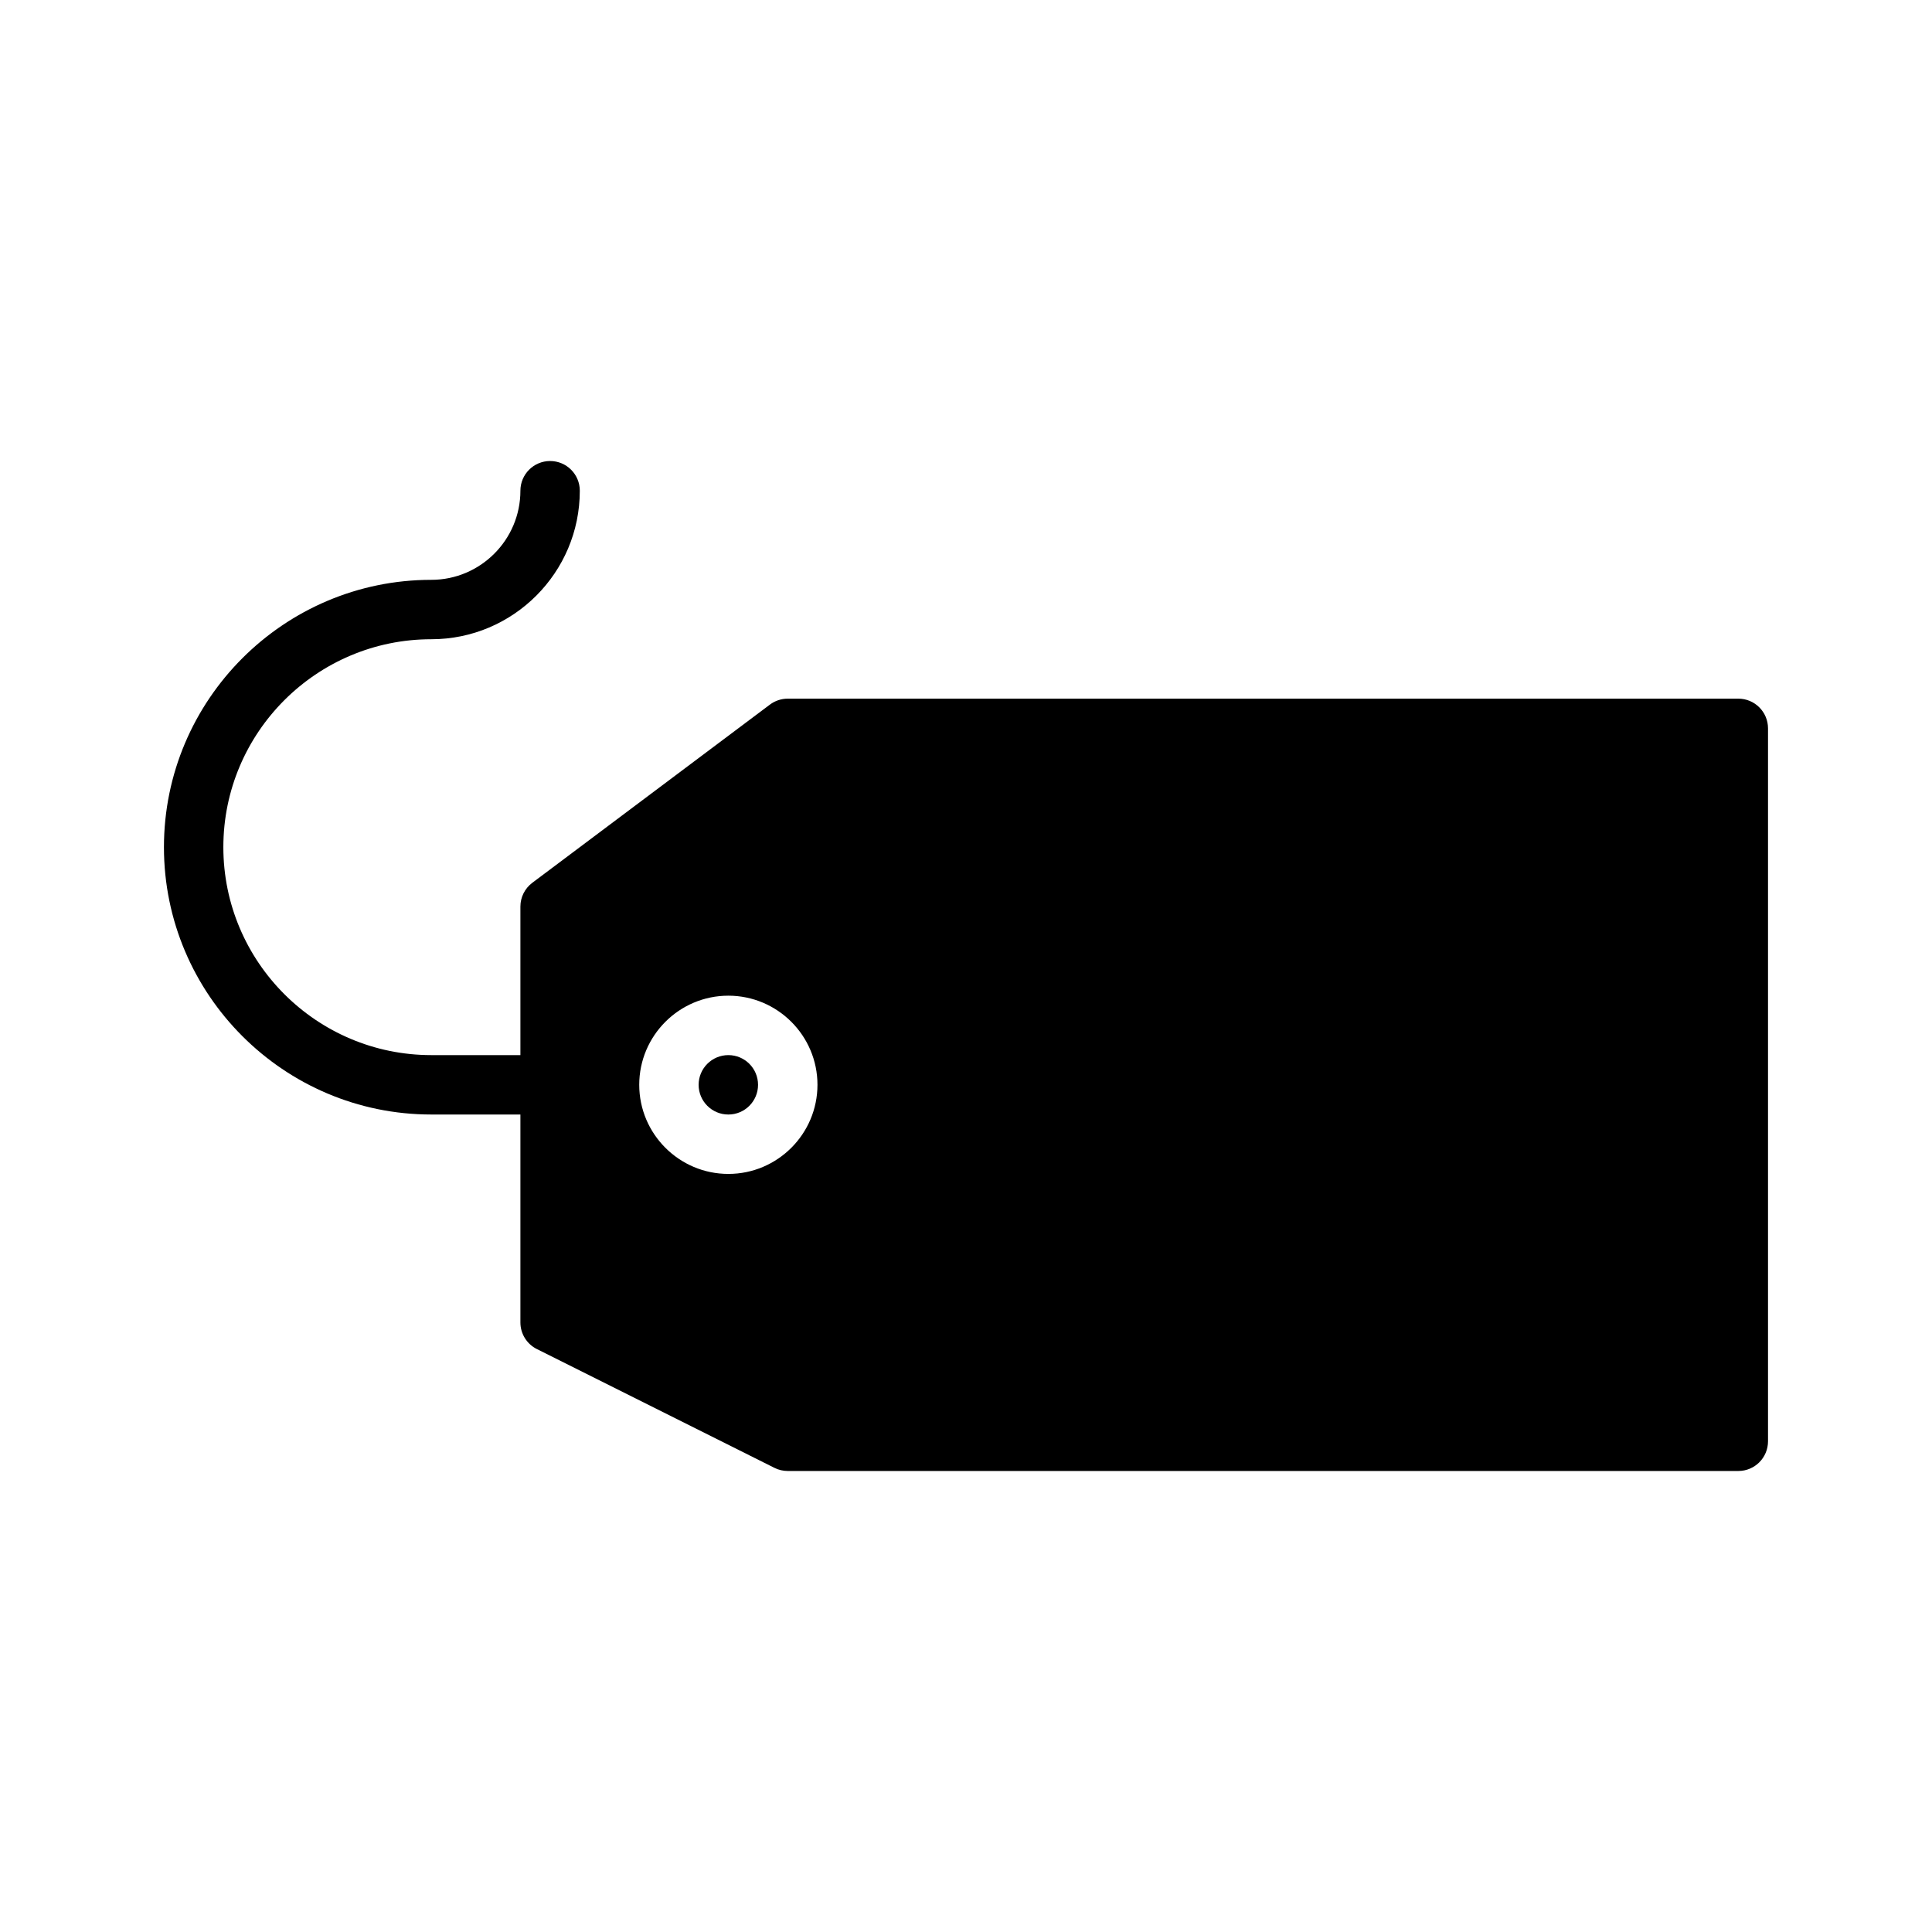 <?xml version="1.0" encoding="UTF-8"?>
<!-- The Best Svg Icon site in the world: iconSvg.co, Visit us! https://iconsvg.co -->
<svg fill="#000000" width="800px" height="800px" version="1.1" viewBox="144 144 512 512" xmlns="http://www.w3.org/2000/svg">
 <g>
  <path d="m344.89 431.49c0 4.348-3.523 7.871-7.871 7.871-4.348 0-7.875-3.523-7.875-7.871 0-4.348 3.527-7.875 7.875-7.875 4.348 0 7.871 3.527 7.871 7.875"/>
  <path d="m604.67 329.15h-251.91c-1.699 0-3.363 0.551-4.723 1.574l-62.977 47.23c-1.984 1.492-3.148 3.82-3.148 6.301v39.359h-23.617c-30.387 0-55.105-24.719-55.105-55.105 0-30.387 24.719-55.105 55.105-55.105 21.703 0 39.359-17.656 39.359-39.359 0-4.344-3.527-7.871-7.871-7.871s-7.871 3.527-7.871 7.871c0 13.02-10.598 23.617-23.617 23.617-39.062 0-70.848 31.789-70.848 70.848 0 39.062 31.789 70.848 70.848 70.848h23.617v55.105c0 2.984 1.684 5.707 4.352 7.047l62.977 31.488c1.086 0.543 2.301 0.828 3.519 0.828h251.91c4.352 0 7.871-3.519 7.871-7.871v-188.93c0-4.348-3.519-7.875-7.871-7.875zm-267.65 125.95c-13.02 0-23.617-10.598-23.617-23.617s10.598-23.617 23.617-23.617c13.02 0 23.617 10.598 23.617 23.617-0.004 13.023-10.598 23.617-23.617 23.617z"/>
 </g>
</svg>